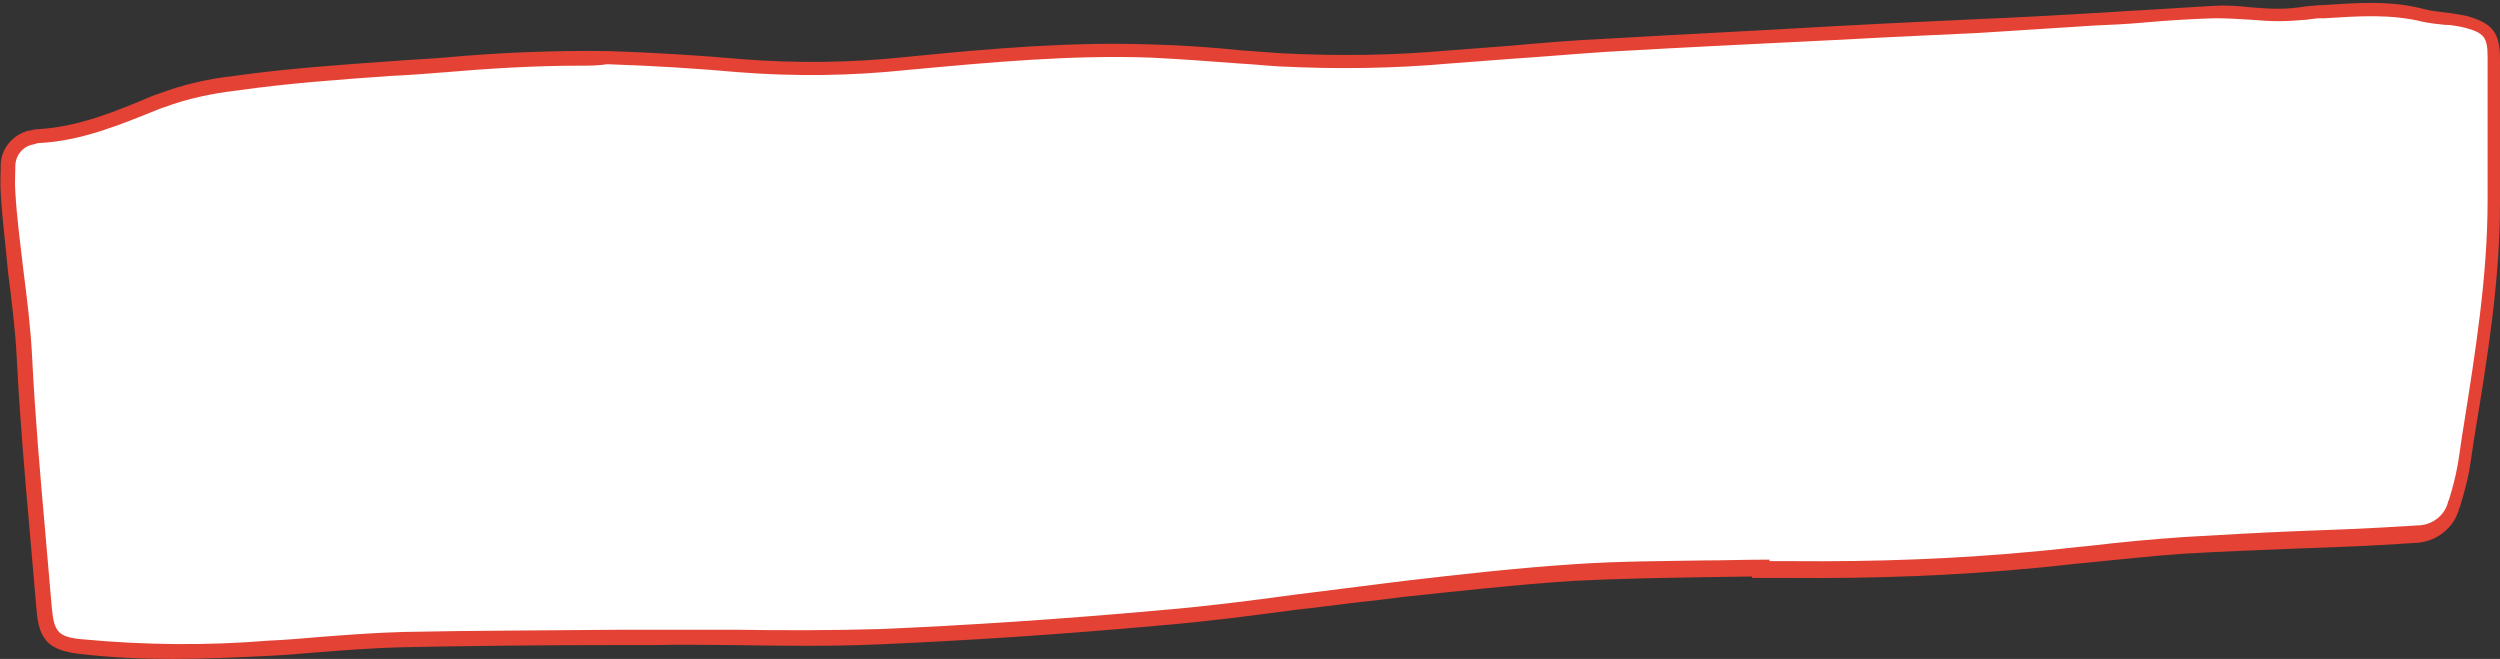<?xml version="1.0" encoding="UTF-8" standalone="no"?><svg xmlns="http://www.w3.org/2000/svg" xmlns:xlink="http://www.w3.org/1999/xlink" fill="#000000" height="90.3" preserveAspectRatio="xMidYMid meet" version="1" viewBox="3.6 4.2 342.6 90.3" width="342.6" zoomAndPan="magnify"><rect x="3.6" y="4.2" width="342.6" height="90.3" fill="#333333" stroke="none"/><g id="change1_1"><path d="M244.9,82.1c-8.5,0.2-17,0.1-25.4,0.6c-8.9,0.6-17.8,1.6-26.7,2.6c-10,1.1-20,2.7-30,3.6 c-12.8,1.1-25.6,2.1-38.5,2.6c-10.2,0.4-20.5,0-30.7,0.1c-11.6,0-23.2,0-34.8,0.3c-6.2,0.1-12.4,0.8-18.7,1.2 c-8.5,0.7-17.1,0.6-25.6-0.2c-3.7-0.4-4.6-1.6-4.9-5.2c-0.9-11.5-2-22.9-2.6-34.4c-0.4-7.6-1.8-15.1-2.3-22.7 c-0.1-1.2-0.1-2.4,0-3.6c0-1.8,1.3-3.4,3.1-3.8c0.4-0.1,0.8-0.2,1.2-0.3c5.9-0.4,11.3-2.6,16.7-4.9c3.3-1.2,6.7-2,10.2-2.4 c9.5-1.4,19.1-1.8,28.6-2.5c7.5-0.7,15-1,22.6-0.8c6.1,0.2,12.1,0.5,18.2,1.1c7.6,0.6,15.2,0.5,22.7-0.4c11.2-1.1,22.5-2.1,33.7-1.7 c5.8,0.2,11.6,0.8,17.5,1.2c7.7,0.4,15.5,0.3,23.2-0.4c7.2-0.5,14.3-1.2,21.5-1.7c12.9-0.8,25.7-1.4,38.5-2c9.3-0.5,18.7-0.9,28-1.4 c5.5-0.3,11-0.8,16.5-1c2.9-0.1,5.9,0.3,8.9,0.3c1.9,0,3.8-0.3,5.7-0.4c4.8-0.3,9.6-0.7,14.3,0.5c1.9,0.5,3.8,0.4,5.7,0.9 c3,0.8,3.8,1.9,3.8,5c0.1,6.6,0,13.1,0,19.7c0,12.3-2.3,24.3-4.2,36.4c-0.3,1.7-0.8,3.4-1.3,5.1c-0.6,2.3-2.7,3.9-5.1,4 c-3,0.2-6.1,0.4-9.1,0.5c-7.7,0.4-15.3,0.5-23,1.1c-6.5,0.4-13,1.3-19.6,1.9c-11.3,1.1-22.6,1.5-34,1.4c-1.4,0-2.7,0-4.1,0 L244.9,82.1z" fill="#ffffff"/></g><g id="change2_1"><path d="M27.2,94.5c-4.3,0-8.6-0.2-12.8-0.7c-4.1-0.5-5.5-1.9-5.8-6.1c-0.3-3.5-0.6-7-0.9-10.4 c-0.7-7.9-1.4-16-1.8-24c-0.2-3.9-0.7-7.9-1.2-11.8C4.4,38,3.9,34.3,3.7,30.6c-0.1-1.2,0-2.4,0-3.7c0-2.3,1.6-4.2,3.8-4.8l0.2,0 C8,22,8.4,21.9,8.8,21.9c5.6-0.3,10.8-2.5,15.8-4.6l0.6-0.2c3.4-1.3,6.9-2.1,10.5-2.5c7.1-1,14.3-1.5,21.3-2 c2.5-0.2,4.9-0.3,7.4-0.5c7.5-0.7,15.1-1,22.6-0.9c6.3,0.2,12.5,0.6,18.2,1.1c7.5,0.6,15.1,0.5,22.6-0.3c12-1.2,22.8-2.1,33.9-1.7 c4,0.1,8.1,0.4,12,0.8l5.5,0.4c7.7,0.4,15.4,0.3,23.1-0.4l7.9-0.6c4.5-0.4,9.1-0.8,13.6-1c10.3-0.6,20.8-1.1,30.9-1.7l7.7-0.4 l12.6-0.6c5.1-0.2,10.3-0.5,15.4-0.8c2.2-0.1,4.5-0.3,6.7-0.4c3.2-0.2,6.5-0.4,9.8-0.6c1.7-0.1,3.4,0,5.1,0.2 c1.3,0.1,2.5,0.2,3.8,0.2c1.2,0,2.4-0.1,3.6-0.3c0.7-0.1,1.4-0.1,2-0.2h0.5c4.6-0.3,9.4-0.7,14.1,0.6c0.9,0.2,1.7,0.3,2.6,0.4 c1,0.1,2.1,0.3,3.1,0.5c3.5,1,4.5,2.3,4.5,5.9c0,5,0,10,0,14.9v4.8c0,10.6-1.7,21.1-3.4,31.4c-0.3,1.7-0.5,3.5-0.8,5.2 c-0.3,1.7-0.8,3.4-1.3,5.1l-0.1,0.2c-0.7,2.7-3.2,4.6-6,4.7c-3.2,0.2-6.4,0.4-9.1,0.5s-5.2,0.2-7.8,0.3c-5,0.2-10.1,0.4-15.2,0.7 c-4.2,0.3-8.6,0.8-12.8,1.2c-2.3,0.2-4.5,0.5-6.8,0.7c-11.3,1.1-22.7,1.5-34.1,1.4h-5.1v-0.2l-6.8,0.1c-5.8,0.1-11.8,0.2-17.6,0.5 c-7.8,0.5-15.8,1.4-23.4,2.2l-3.2,0.4c-3.9,0.4-8,1-11.8,1.4c-6,0.8-12.1,1.6-18.2,2.1c-14.4,1.3-27,2.1-38.6,2.6 c-6.7,0.3-13.5,0.2-20.1,0.1c-3.5,0-7.1-0.1-10.6,0h-5.3c-9.7,0-19.7,0.1-29.5,0.3c-3.8,0.1-7.8,0.4-11.6,0.7 c-2.3,0.2-4.7,0.4-7,0.5C36,94.3,31.6,94.5,27.2,94.5z M83,13.2c-6.2,0-12.5,0.4-18.4,0.9c-2.5,0.2-5,0.4-7.4,0.5 c-7,0.5-14.1,1-21.1,2c-3.4,0.4-6.8,1.1-10,2.3l-0.6,0.2c-5.2,2.1-10.6,4.4-16.5,4.7c-0.3,0-0.5,0.1-0.8,0.2H8.1 c-1.4,0.3-2.4,1.5-2.4,3c0,1.3-0.1,2.4,0,3.5c0.2,3.6,0.7,7.2,1.1,10.7c0.5,3.9,1,7.9,1.2,11.9c0.4,8,1.1,16.1,1.8,24 c0.3,3.5,0.6,7,0.9,10.4c0.3,3.3,0.9,4,4.1,4.3c8.5,0.8,17,0.9,25.5,0.2c2.3-0.1,4.7-0.3,7-0.5c3.8-0.3,7.8-0.6,11.7-0.7 c9.8-0.2,19.8-0.2,29.5-0.3h5.3c3.6,0,7.2,0,10.6,0c6.6,0.1,13.4,0.1,20-0.1c11.5-0.5,24.1-1.3,38.5-2.6c6-0.5,12.2-1.3,18.1-2.1 c3.9-0.5,7.9-1,11.9-1.5l3.2-0.4c7.7-0.9,15.7-1.8,23.5-2.3c5.9-0.4,11.9-0.4,17.7-0.5c2.6,0,5.2-0.1,7.8-0.1h1v0.2h3.2 c11.3,0.1,22.6-0.3,33.9-1.4c2.3-0.2,4.5-0.5,6.8-0.7c4.2-0.5,8.5-0.9,12.8-1.2c5.1-0.3,10.3-0.6,15.3-0.8c2.6-0.1,5.2-0.2,7.7-0.3 s5.9-0.3,9.1-0.5c2,0,3.8-1.4,4.2-3.3l0.1-0.2c0.5-1.6,0.9-3.1,1.2-4.8c0.3-1.7,0.5-3.5,0.8-5.2c1.6-10.1,3.3-20.6,3.3-31v-4.8 c0-4.9,0-9.9,0-14.9c0-2.7-0.5-3.3-3.1-4c-0.9-0.2-1.8-0.4-2.8-0.4c-1-0.1-1.9-0.2-2.9-0.4c-4.4-1.1-8.8-0.8-13.5-0.5h-0.5 c-0.7,0-1.3,0.1-2,0.2c-1.3,0.1-2.5,0.2-3.8,0.2c-1.3,0-2.6-0.1-3.9-0.2c-1.6-0.1-3.3-0.2-4.9-0.2c-3.2,0.1-6.6,0.3-9.8,0.6 c-2.2,0.2-4.5,0.3-6.7,0.4L275,8.7l-12.6,0.6l-7.7,0.4c-10.1,0.5-20.6,1-30.9,1.6c-4.5,0.3-9.1,0.7-13.6,1c-2.6,0.2-5.3,0.4-7.9,0.6 c-7.8,0.7-15.6,0.8-23.4,0.4c-1.8-0.1-3.6-0.3-5.5-0.4c-3.9-0.3-8-0.6-12-0.8c-10.9-0.4-21.7,0.6-33.6,1.7 c-7.6,0.8-15.3,0.9-22.9,0.3c-5.7-0.5-11.8-0.9-18.1-1.1C85.6,13.2,84.3,13.2,83,13.2z" fill="#e34234"/></g></svg>
